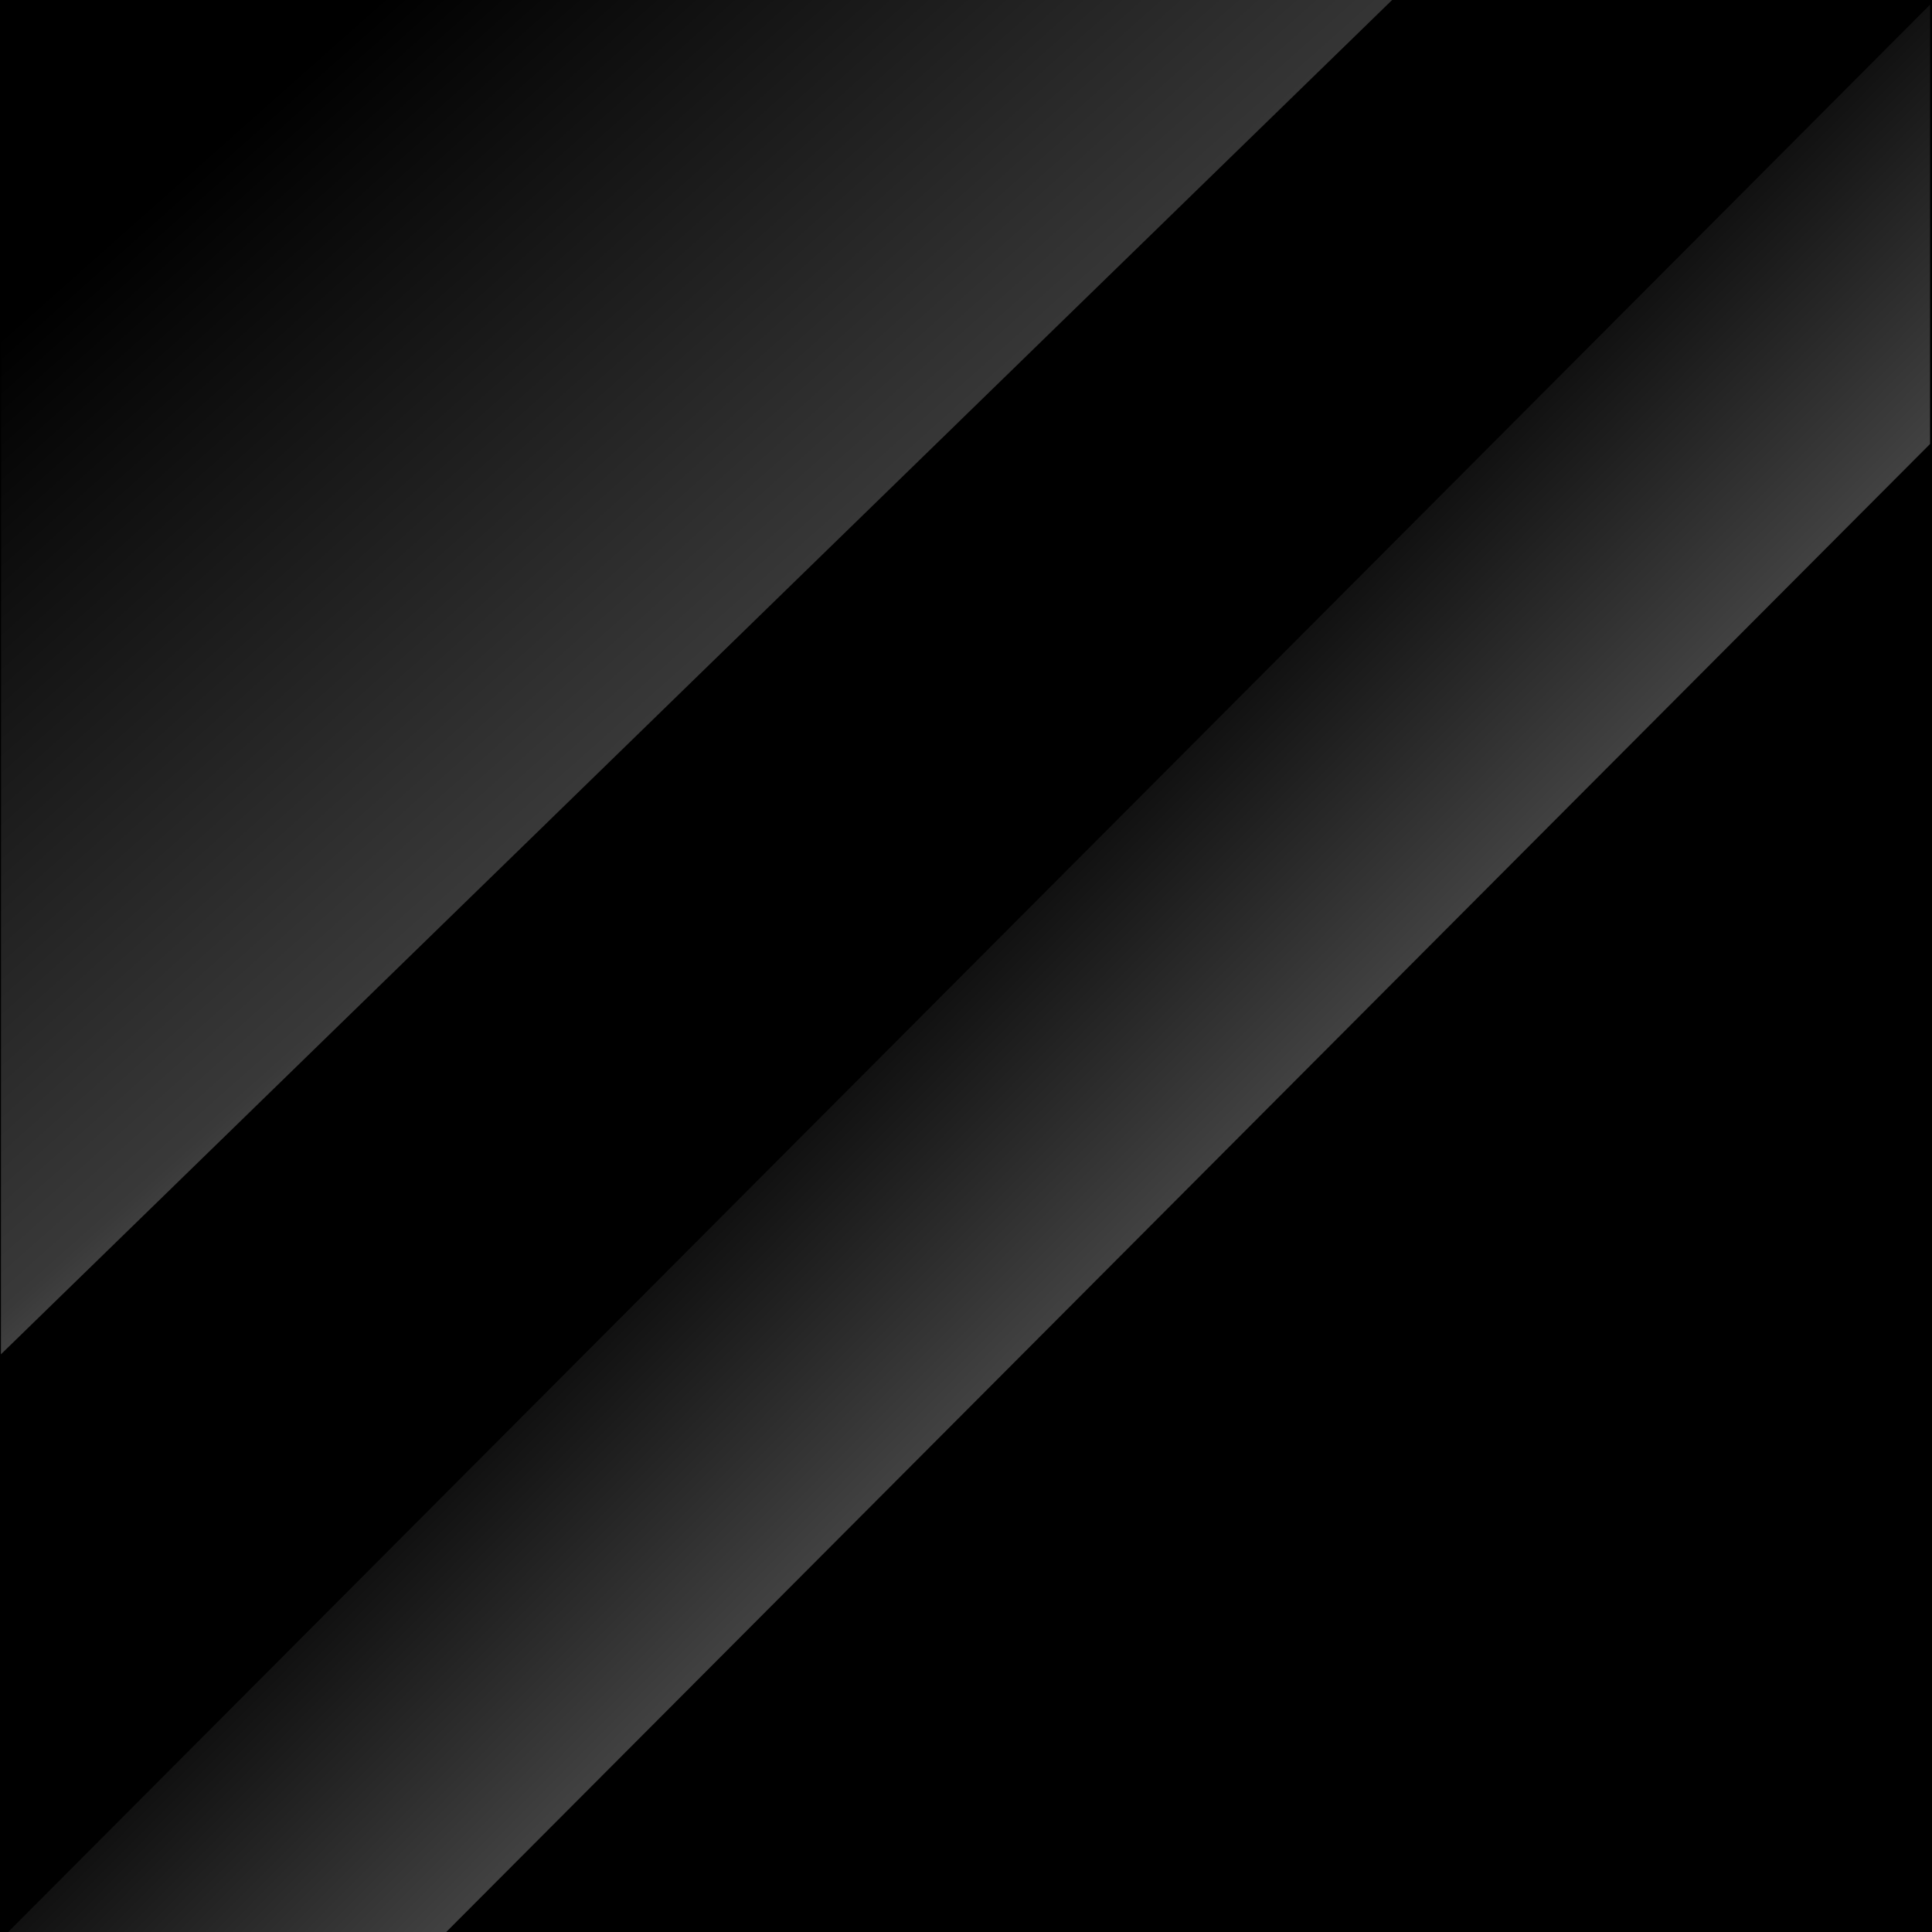 <?xml version="1.0" encoding="UTF-8" standalone="no"?>
<!-- Created with Inkscape (http://www.inkscape.org/) -->

<svg
   width="50mm"
   height="50mm"
   viewBox="0 0 50 50"
   version="1.1"
   id="svg1"
   xml:space="preserve"
   inkscape:version="1.3.2 (091e20e, 2023-11-25)"
   sodipodi:docname="black-gloss.svg"
   xmlns:inkscape="http://www.inkscape.org/namespaces/inkscape"
   xmlns:sodipodi="http://sodipodi.sourceforge.net/DTD/sodipodi-0.dtd"
   xmlns:xlink="http://www.w3.org/1999/xlink"
   xmlns="http://www.w3.org/2000/svg"
   xmlns:svg="http://www.w3.org/2000/svg"><sodipodi:namedview
     id="namedview1"
     pagecolor="#ffffff"
     bordercolor="#666666"
     borderopacity="1.0"
     inkscape:showpageshadow="2"
     inkscape:pageopacity="0.0"
     inkscape:pagecheckerboard="0"
     inkscape:deskcolor="#d1d1d1"
     inkscape:document-units="mm"
     inkscape:zoom="0.68506639"
     inkscape:cx="-29.194251"
     inkscape:cy="169.32665"
     inkscape:window-width="1360"
     inkscape:window-height="715"
     inkscape:window-x="0"
     inkscape:window-y="25"
     inkscape:window-maximized="1"
     inkscape:current-layer="layer1" /><defs
     id="defs1"><linearGradient
       id="linearGradient5"
       inkscape:collect="always"><stop
         style="stop-color:#ffffff;stop-opacity:1;"
         offset="0"
         id="stop4" /><stop
         style="stop-color:#ffffff;stop-opacity:0.384;"
         offset="0.345"
         id="stop6" /><stop
         style="stop-color:#ffffff;stop-opacity:0;"
         offset="1"
         id="stop5" /></linearGradient><linearGradient
       id="linearGradient2"
       inkscape:collect="always"><stop
         style="stop-color:#ffffff;stop-opacity:1;"
         offset="0"
         id="stop2" /><stop
         style="stop-color:#ffffff;stop-opacity:0.453;"
         offset="0.243"
         id="stop7" /><stop
         style="stop-color:#ffffff;stop-opacity:0;"
         offset="1"
         id="stop3" /></linearGradient><linearGradient
       inkscape:collect="always"
       xlink:href="#linearGradient2"
       id="linearGradient3"
       x1="-9.652"
       y1="231.774"
       x2="-9.671"
       y2="217.139"
       gradientUnits="userSpaceOnUse" /><linearGradient
       inkscape:collect="always"
       xlink:href="#linearGradient5"
       id="linearGradient4"
       gradientUnits="userSpaceOnUse"
       x1="-9.652"
       y1="231.774"
       x2="-9.122"
       y2="220.083"
       gradientTransform="matrix(2.475,0,0,2.473,-10.432,-354.043)" /></defs><g
     inkscape:label="Layer 1"
     inkscape:groupmode="layer"
     id="layer1"
     transform="translate(-120.983,-139.86)"><rect
       style="fill:#000000;stroke-width:2;stroke-linecap:round;stroke-linejoin:round"
       id="rect1"
       width="50"
       height="50"
       x="120.983"
       y="139.86" /><path
       id="rect2"
       style="opacity:0.58;fill:url(#linearGradient3);stroke-width:0.8;stroke-linecap:round;stroke-linejoin:round"
       d="M 25.622 219.919 L -44.885 219.919 L -36.734 227.948 L 17.718 227.948 L 25.622 219.919 z "
       transform="matrix(0.706,-0.708,0.695,0.719,0,0)" /><path
       id="rect3"
       style="opacity:0.58;fill:url(#linearGradient4);stroke-width:0.8;stroke-linecap:round;stroke-linejoin:round"
       d="M -7.622 189.925 L -18.236 189.925 L -37.797 209.784 L 12.547 209.784 L -7.622 189.925 z "
       transform="matrix(0.717,-0.698,0.706,0.708,0,0)" /></g></svg>
